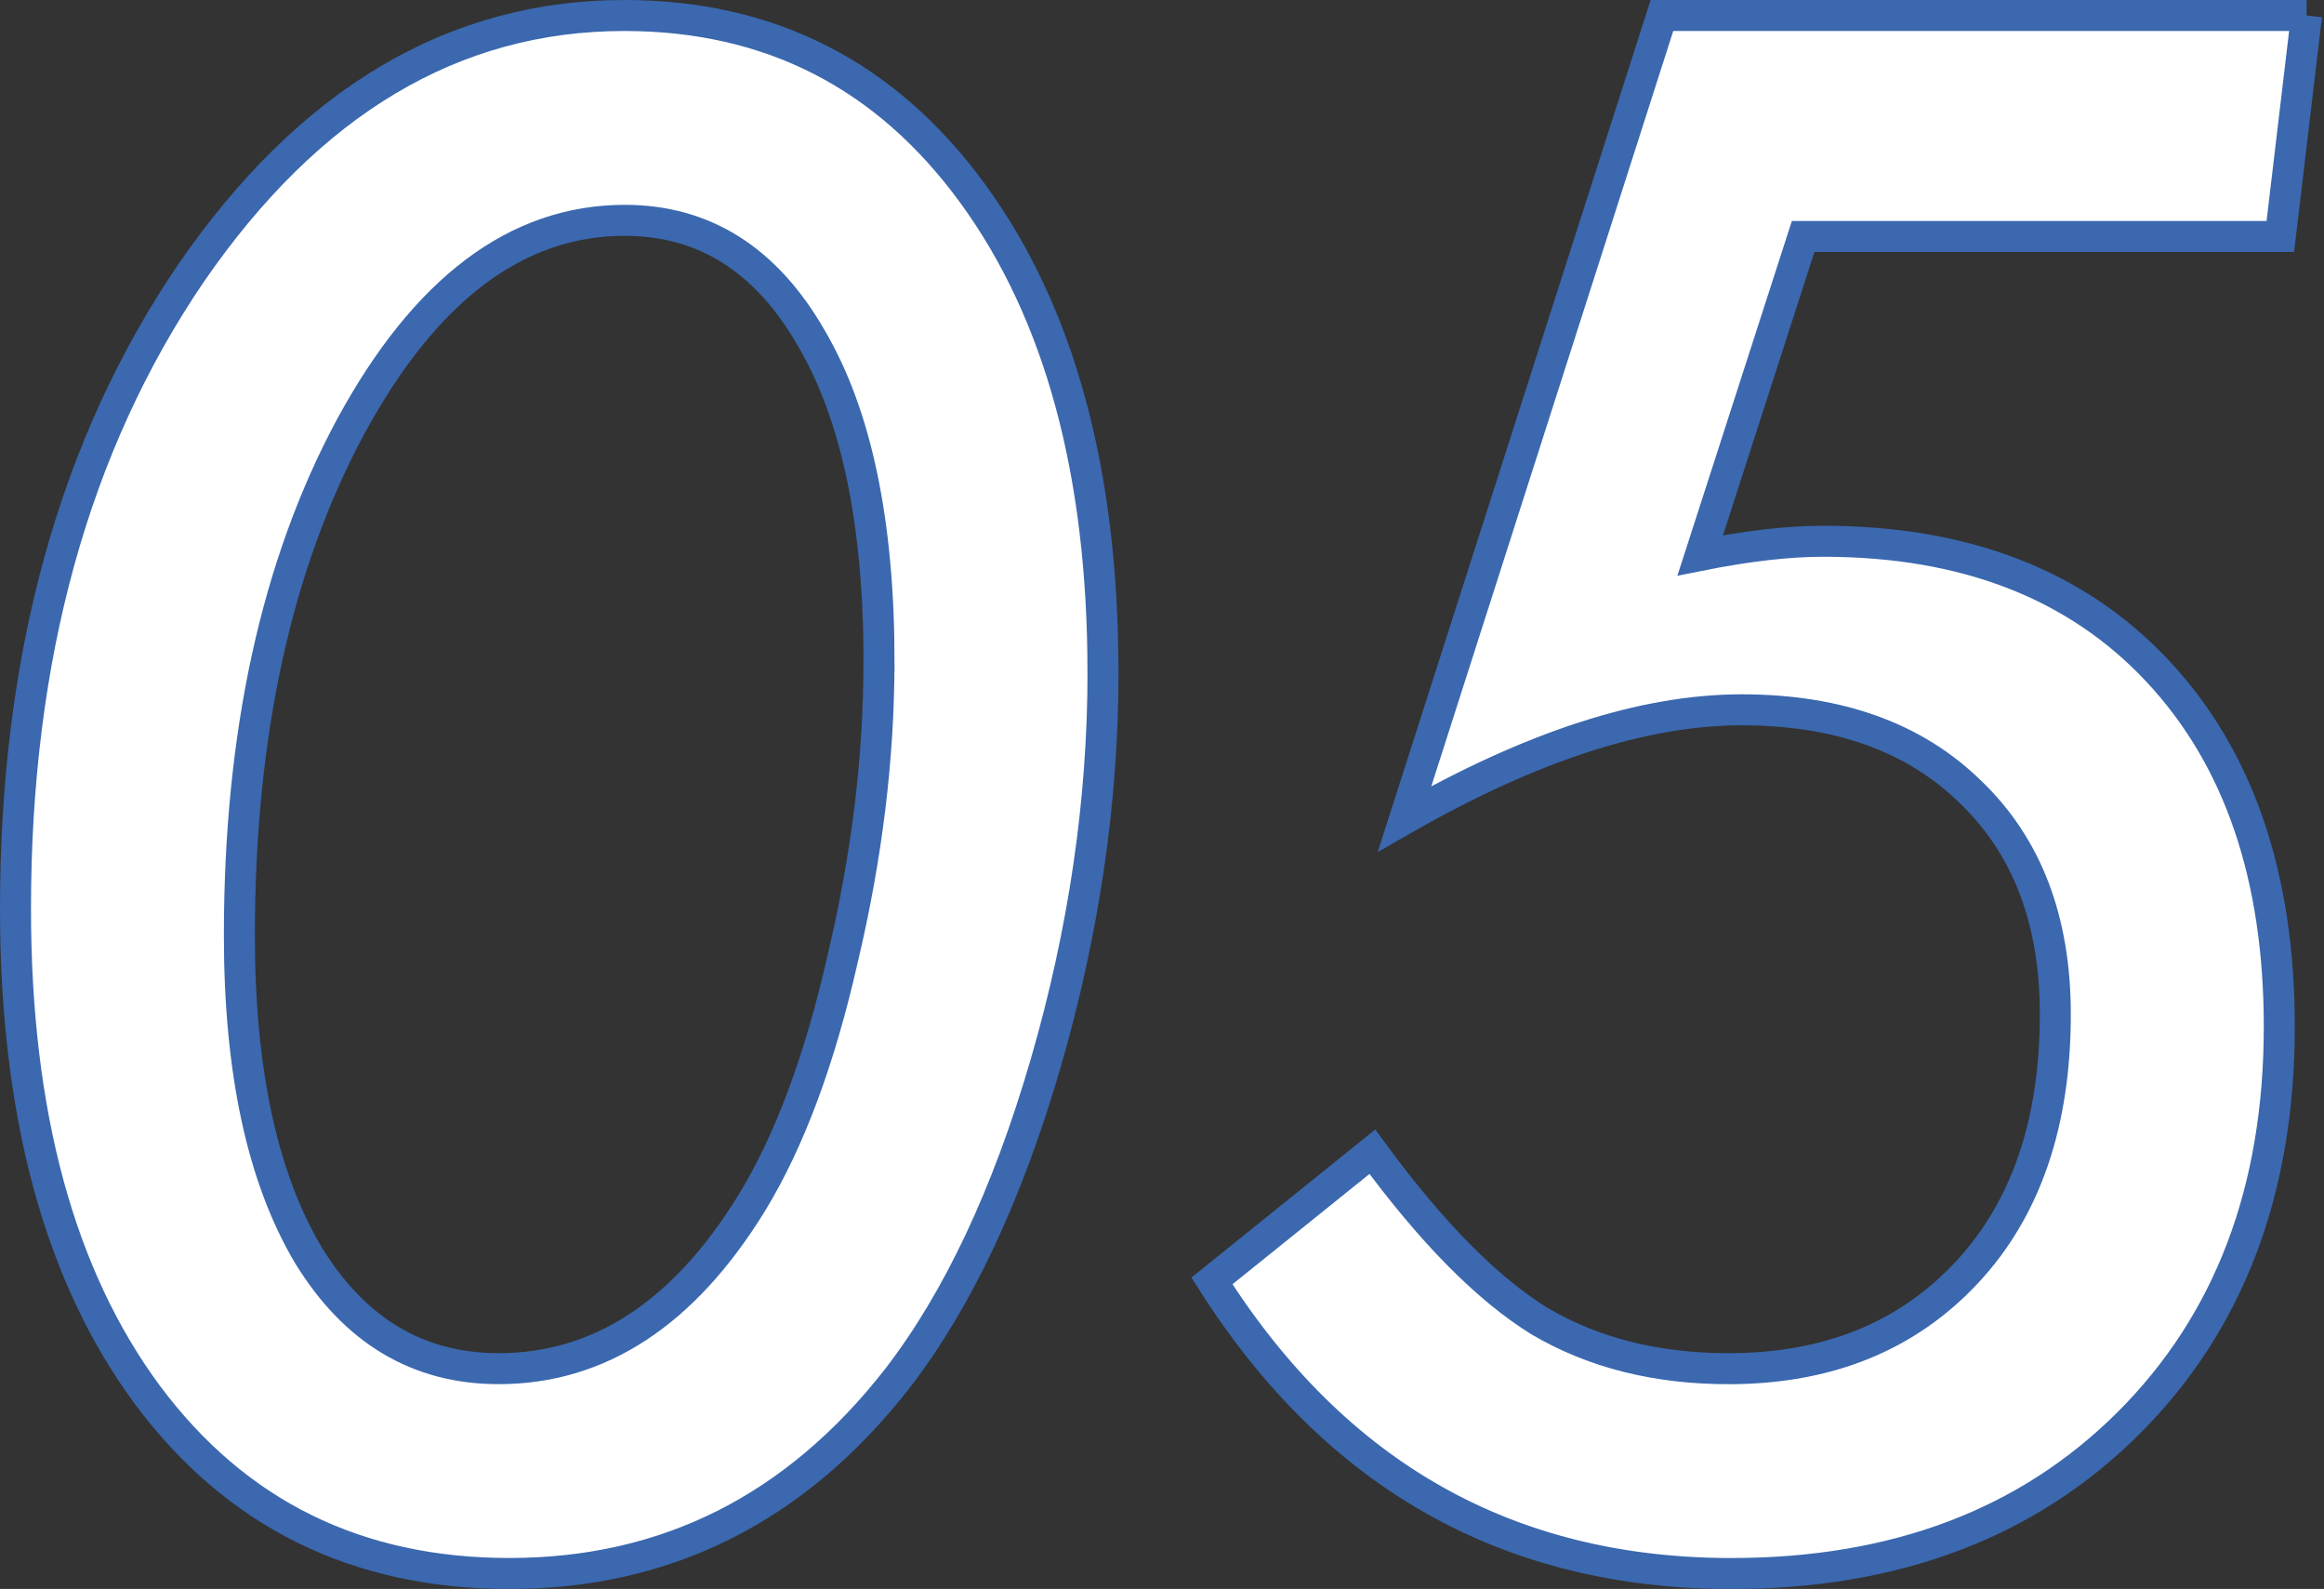 <?xml version="1.0" encoding="UTF-8"?><svg id="b" xmlns="http://www.w3.org/2000/svg" viewBox="0 0 56.241 38.445"><rect x="0" y="0" width="56.241" height="38.445" fill="#333333" stroke="none"/><defs><style>.d{fill:#fff;stroke:#3b68af;stroke-miterlimit:10;stroke-width:.75px;}</style></defs><g id="c"><path class="d" d="M26.693,16.27c0,3.116-.463,6.271-1.39,9.465-.927,3.179-2.122,5.717-3.585,7.615-2.456,3.147-5.586,4.721-9.391,4.721-3.691,0-6.611-1.439-8.757-4.317C1.44,30.875.375,26.952.375,21.986.375,15.898,1.79,10.773,4.619,6.614,7.481,2.455,10.977.375,15.107.375c3.529,0,6.342,1.439,8.439,4.317,2.098,2.879,3.146,6.738,3.146,11.577ZM21.273,16.024c0-3.368-.545-5.98-1.636-7.837-1.09-1.904-2.596-2.856-4.517-2.856-2.621,0-4.834,1.668-6.641,5.004-1.791,3.336-2.686,7.436-2.686,12.299,0,3.273.553,5.846,1.66,7.719,1.123,1.841,2.661,2.762,4.614,2.762,2.441,0,4.484-1.337,6.128-4.013.912-1.495,1.644-3.462,2.197-5.901.586-2.47.879-4.862.879-7.176Z"/><path class="d" d="M55.819.375l-.635,5.347h-11.548l-2.49,7.715c.57-.114,1.103-.199,1.599-.256.497-.057.956-.085,1.379-.085,3.434,0,6.132,1.047,8.093,3.143s2.942,4.962,2.942,8.601c0,3.969-1.217,7.167-3.65,9.593s-5.636,3.639-9.607,3.639c-5.387,0-9.579-2.36-12.573-7.08l3.882-3.125c1.432,1.953,2.783,3.32,4.053,4.102,1.302.765,2.824,1.147,4.565,1.147,2.393,0,4.313-.773,5.762-2.322,1.432-1.531,2.148-3.616,2.148-6.253,0-2.274-.684-4.067-2.051-5.377-1.351-1.326-3.198-1.99-5.542-1.99-2.36,0-5.078.879-8.154,2.637L40.219.375h15.601Z"/></g></svg>